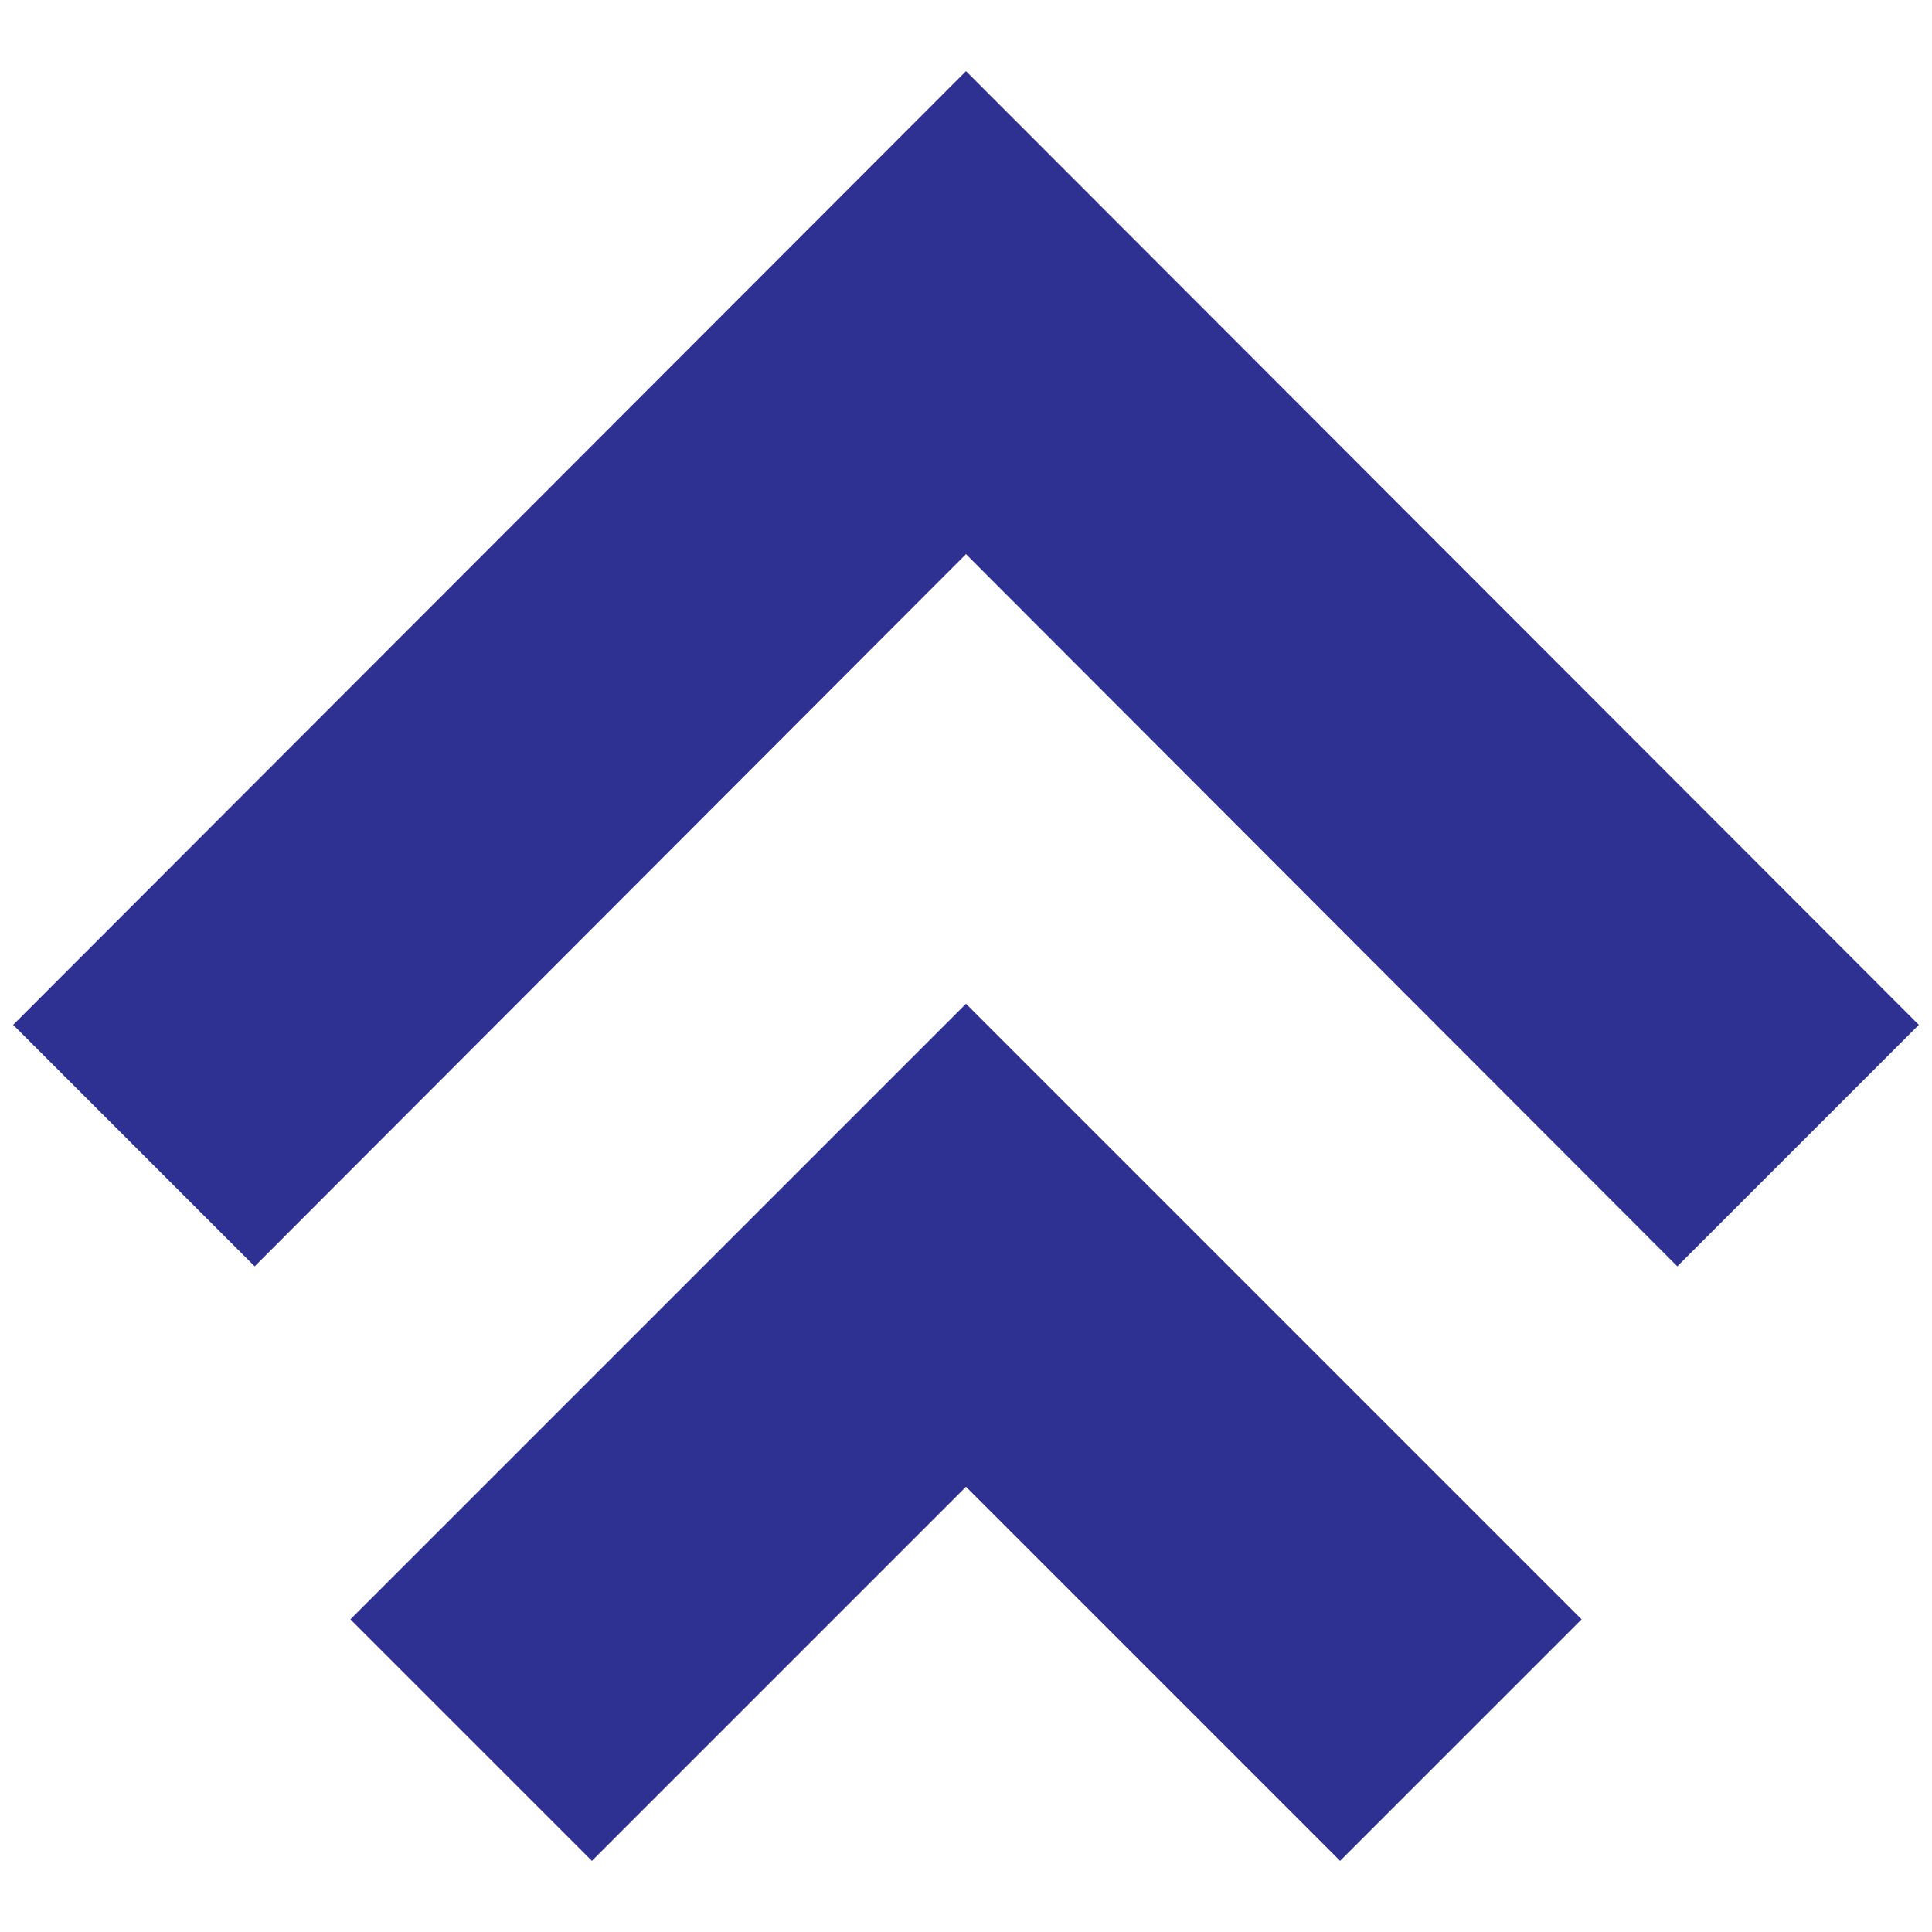 <svg xmlns="http://www.w3.org/2000/svg" width="22" height="22" viewBox="0 0 22 22"><defs><style>.cls-1{fill:#2e3192;}.cls-2{fill:none;}</style></defs><title>アセット 3</title><g id="レイヤー_2" data-name="レイヤー 2"><g id="text"><polygon class="cls-1" points="21.85 11.67 19.1 14.42 11 6.31 2.9 14.42 0.15 11.67 11 0.81 21.85 11.67"/><polygon class="cls-1" points="18.01 18.44 15.26 21.19 11 16.93 6.74 21.19 3.99 18.44 11 11.43 18.01 18.44"/><rect class="cls-2" width="22" height="22"/></g></g></svg>
